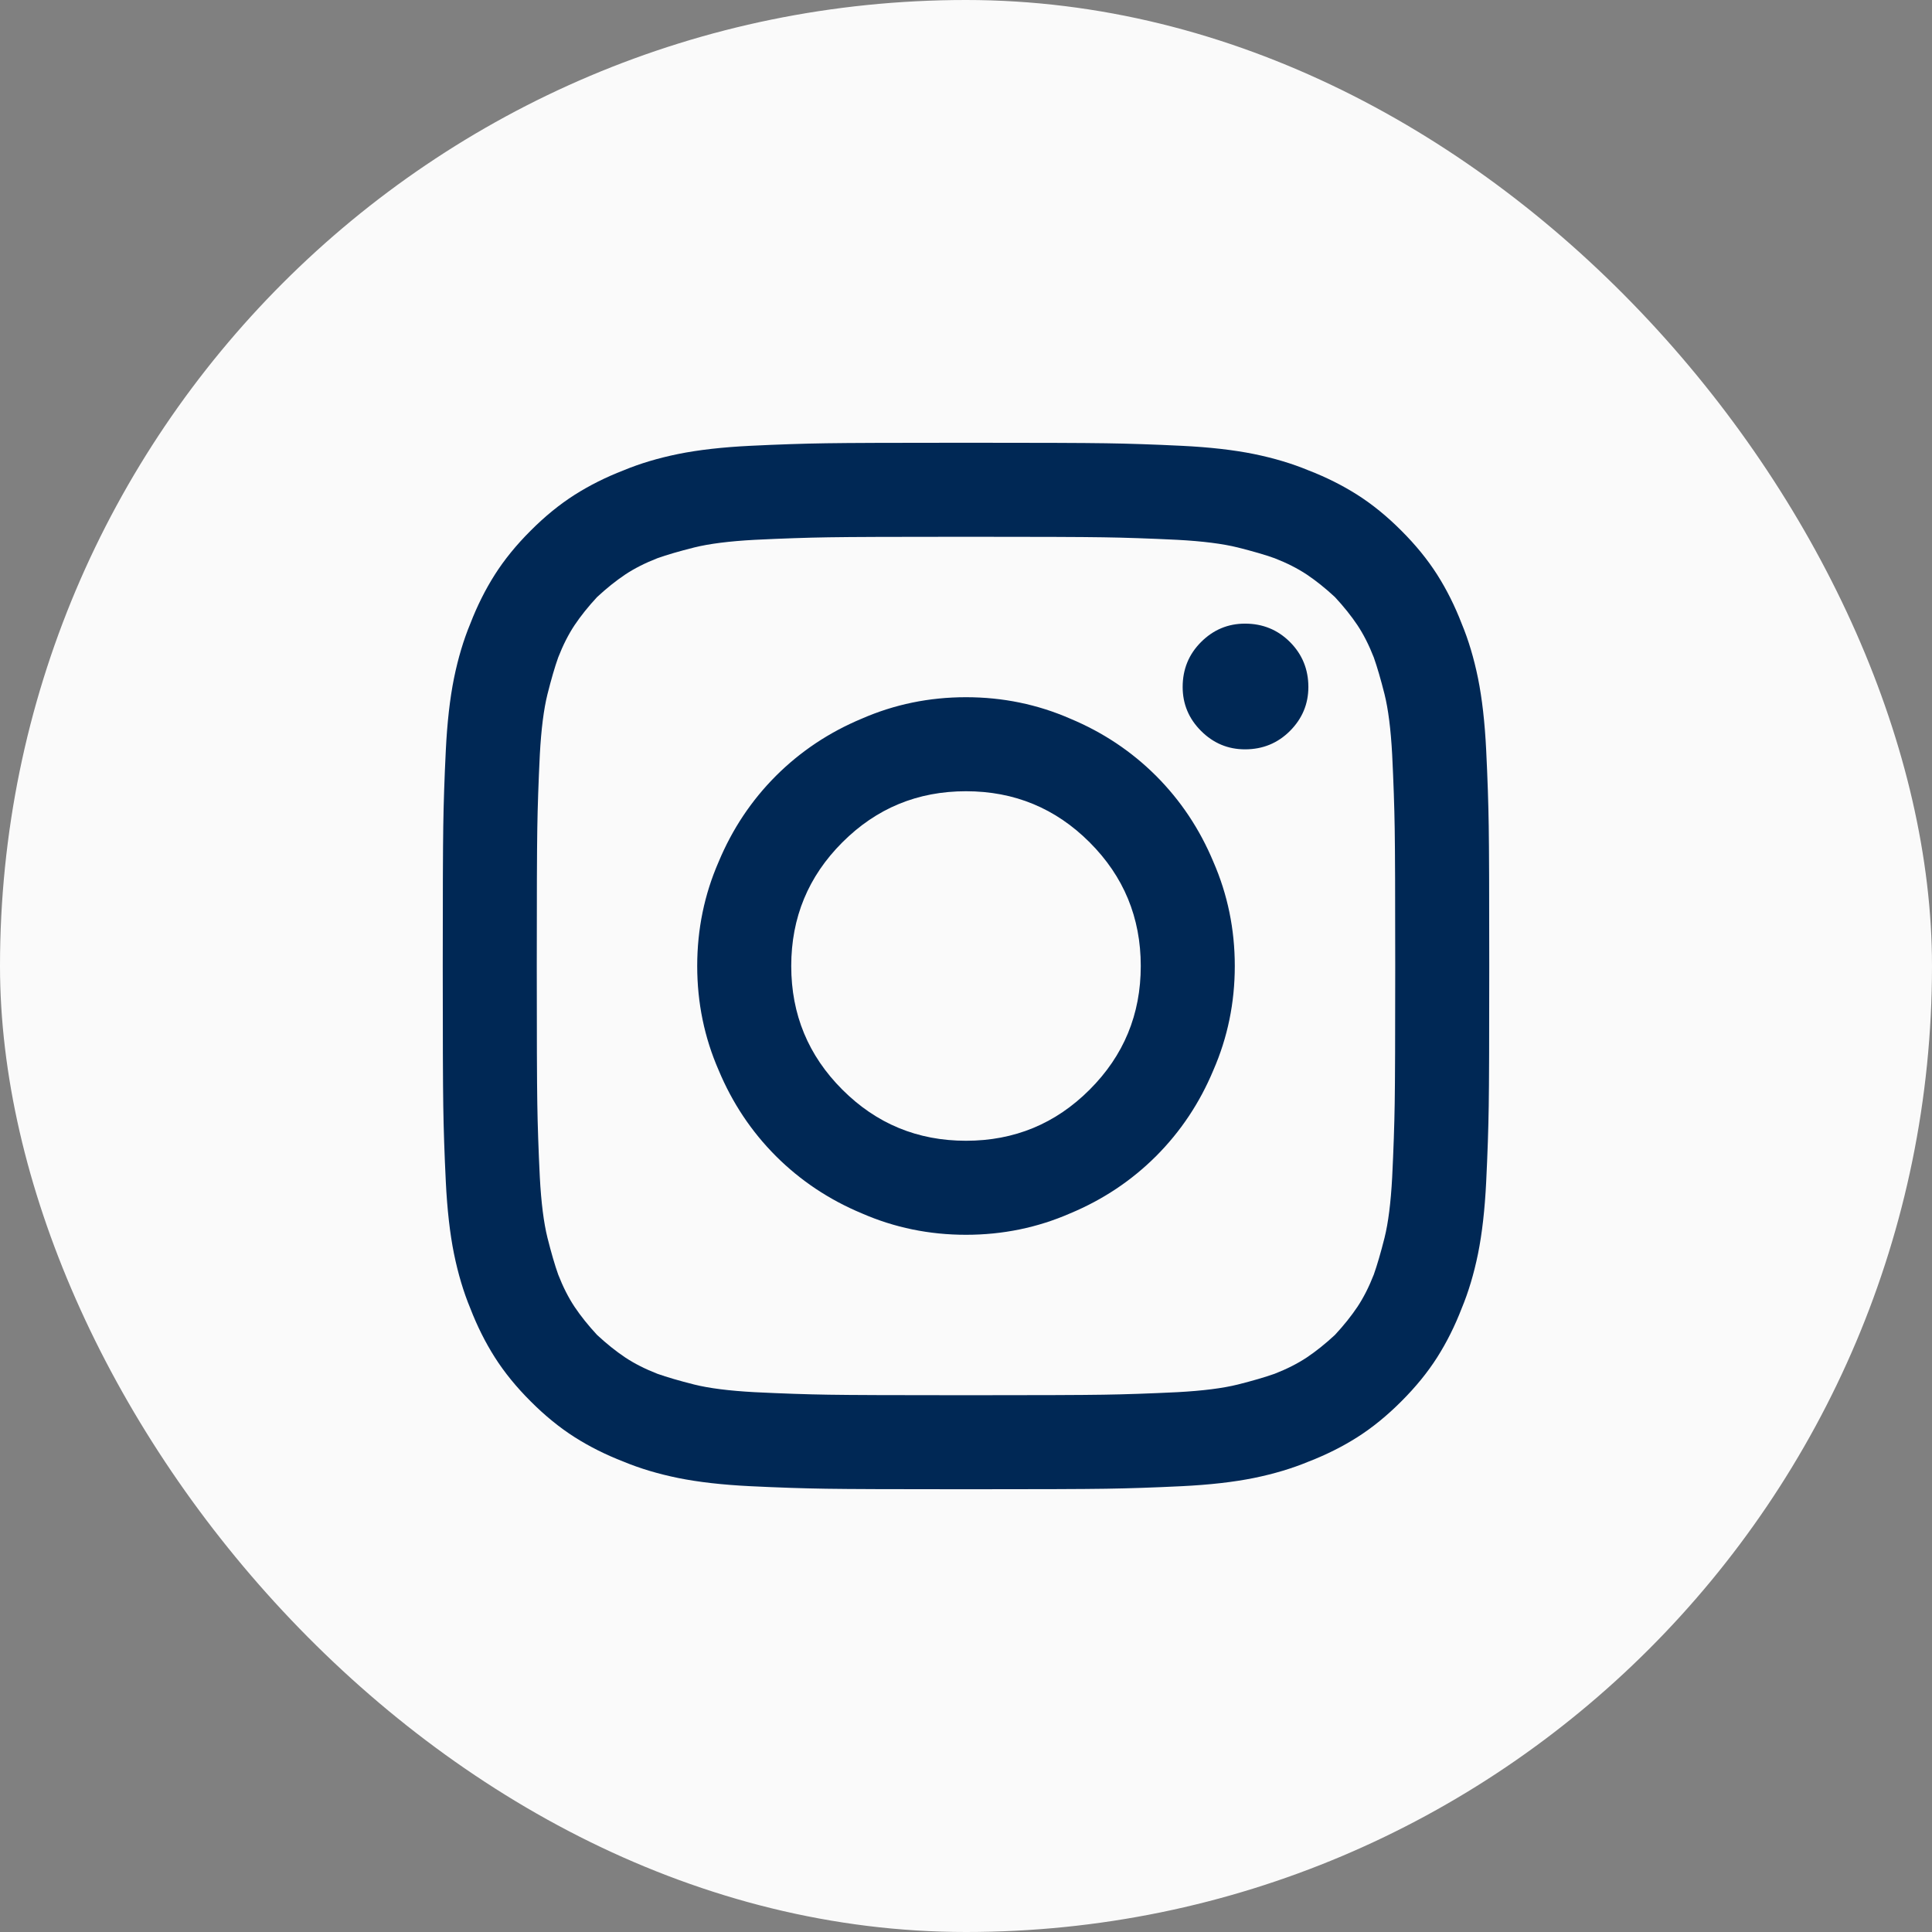 <svg width="48" height="48" viewBox="0 0 48 48" fill="none" xmlns="http://www.w3.org/2000/svg">
<rect x="0" y="0" width="48" height="48" fill="#808080" stroke="none"/>
<rect width="48" height="48" rx="24" fill="#FAFAFA"/>
<path d="M24 13.336C25.744 13.336 26.882 13.34 27.415 13.349C27.948 13.357 28.562 13.378 29.256 13.412C29.882 13.446 30.381 13.509 30.754 13.602C31.126 13.696 31.431 13.784 31.668 13.869C31.973 13.988 32.239 14.123 32.468 14.275C32.696 14.428 32.929 14.614 33.166 14.834C33.386 15.071 33.572 15.304 33.725 15.532C33.877 15.761 34.012 16.027 34.131 16.332C34.215 16.569 34.304 16.874 34.398 17.246C34.491 17.619 34.554 18.118 34.588 18.744C34.622 19.438 34.643 20.052 34.651 20.585C34.66 21.118 34.664 22.256 34.664 24C34.664 25.744 34.66 26.882 34.651 27.415C34.643 27.948 34.622 28.562 34.588 29.256C34.554 29.882 34.491 30.381 34.398 30.754C34.304 31.126 34.215 31.431 34.131 31.668C34.012 31.973 33.877 32.239 33.725 32.468C33.572 32.696 33.386 32.929 33.166 33.166C32.929 33.386 32.696 33.572 32.468 33.725C32.239 33.877 31.973 34.012 31.668 34.131C31.431 34.215 31.126 34.304 30.754 34.398C30.381 34.491 29.882 34.554 29.256 34.588C28.562 34.622 27.948 34.643 27.415 34.651C26.882 34.66 25.744 34.664 24 34.664C22.256 34.664 21.118 34.66 20.585 34.651C20.052 34.643 19.438 34.622 18.744 34.588C18.118 34.554 17.619 34.491 17.246 34.398C16.874 34.304 16.569 34.215 16.332 34.131C16.027 34.012 15.761 33.877 15.532 33.725C15.304 33.572 15.071 33.386 14.834 33.166C14.614 32.929 14.428 32.696 14.275 32.468C14.123 32.239 13.988 31.973 13.869 31.668C13.784 31.431 13.696 31.126 13.602 30.754C13.509 30.381 13.446 29.882 13.412 29.256C13.378 28.562 13.357 27.948 13.349 27.415C13.34 26.882 13.336 25.744 13.336 24C13.336 22.256 13.34 21.118 13.349 20.585C13.357 20.052 13.378 19.438 13.412 18.744C13.446 18.118 13.509 17.619 13.602 17.246C13.696 16.874 13.784 16.569 13.869 16.332C13.988 16.027 14.123 15.761 14.275 15.532C14.428 15.304 14.614 15.071 14.834 14.834C15.071 14.614 15.304 14.428 15.532 14.275C15.761 14.123 16.027 13.988 16.332 13.869C16.569 13.784 16.874 13.696 17.246 13.602C17.619 13.509 18.118 13.446 18.744 13.412C19.438 13.378 20.052 13.357 20.585 13.349C21.118 13.34 22.256 13.336 24 13.336ZM24 11C22.24 11 21.08 11.004 20.521 11.013C19.963 11.021 19.337 11.042 18.643 11.076C17.949 11.11 17.352 11.178 16.852 11.279C16.353 11.381 15.9 11.516 15.494 11.685C15.054 11.855 14.648 12.058 14.275 12.295C13.903 12.532 13.539 12.828 13.184 13.184C12.828 13.539 12.532 13.903 12.295 14.275C12.058 14.648 11.855 15.054 11.685 15.494C11.516 15.9 11.381 16.353 11.279 16.852C11.178 17.352 11.11 17.949 11.076 18.643C11.042 19.337 11.021 19.963 11.013 20.521C11.004 21.08 11 22.24 11 24C11 25.76 11.004 26.92 11.013 27.479C11.021 28.037 11.042 28.663 11.076 29.357C11.11 30.051 11.178 30.648 11.279 31.148C11.381 31.647 11.516 32.1 11.685 32.506C11.855 32.946 12.058 33.352 12.295 33.725C12.532 34.097 12.828 34.461 13.184 34.816C13.539 35.172 13.903 35.468 14.275 35.705C14.648 35.942 15.054 36.145 15.494 36.315C15.9 36.484 16.353 36.619 16.852 36.721C17.352 36.822 17.949 36.89 18.643 36.924C19.337 36.958 19.963 36.979 20.521 36.987C21.08 36.996 22.24 37 24 37C25.76 37 26.92 36.996 27.479 36.987C28.037 36.979 28.663 36.958 29.357 36.924C30.051 36.89 30.648 36.822 31.148 36.721C31.647 36.619 32.1 36.484 32.506 36.315C32.946 36.145 33.352 35.942 33.725 35.705C34.097 35.468 34.461 35.172 34.816 34.816C35.172 34.461 35.468 34.097 35.705 33.725C35.942 33.352 36.145 32.946 36.315 32.506C36.484 32.1 36.619 31.647 36.721 31.148C36.822 30.648 36.89 30.051 36.924 29.357C36.958 28.663 36.979 28.037 36.987 27.479C36.996 26.92 37 25.76 37 24C37 22.24 36.996 21.08 36.987 20.521C36.979 19.963 36.958 19.337 36.924 18.643C36.89 17.949 36.822 17.352 36.721 16.852C36.619 16.353 36.484 15.9 36.315 15.494C36.145 15.054 35.942 14.648 35.705 14.275C35.468 13.903 35.172 13.539 34.816 13.184C34.461 12.828 34.097 12.532 33.725 12.295C33.352 12.058 32.946 11.855 32.506 11.685C32.1 11.516 31.647 11.381 31.148 11.279C30.648 11.178 30.051 11.11 29.357 11.076C28.663 11.042 28.037 11.021 27.479 11.013C26.92 11.004 25.76 11 24 11ZM24 17.322C23.086 17.322 22.223 17.5 21.41 17.855C20.598 18.194 19.887 18.668 19.277 19.277C18.668 19.887 18.194 20.598 17.855 21.41C17.5 22.223 17.322 23.086 17.322 24C17.322 24.914 17.5 25.777 17.855 26.59C18.194 27.402 18.668 28.113 19.277 28.723C19.887 29.332 20.598 29.806 21.41 30.145C22.223 30.5 23.086 30.678 24 30.678C24.914 30.678 25.777 30.5 26.59 30.145C27.402 29.806 28.113 29.332 28.723 28.723C29.332 28.113 29.806 27.402 30.145 26.59C30.5 25.777 30.678 24.914 30.678 24C30.678 23.086 30.5 22.223 30.145 21.41C29.806 20.598 29.332 19.887 28.723 19.277C28.113 18.668 27.402 18.194 26.59 17.855C25.777 17.5 24.914 17.322 24 17.322ZM24 28.342C22.798 28.342 21.774 27.919 20.928 27.072C20.081 26.226 19.658 25.202 19.658 24C19.658 22.798 20.081 21.774 20.928 20.928C21.774 20.081 22.798 19.658 24 19.658C25.202 19.658 26.226 20.081 27.072 20.928C27.919 21.774 28.342 22.798 28.342 24C28.342 25.202 27.919 26.226 27.072 27.072C26.226 27.919 25.202 28.342 24 28.342ZM32.506 17.068C32.506 17.491 32.353 17.855 32.049 18.16C31.744 18.465 31.372 18.617 30.932 18.617C30.509 18.617 30.145 18.465 29.84 18.16C29.535 17.855 29.383 17.491 29.383 17.068C29.383 16.628 29.535 16.256 29.84 15.951C30.145 15.646 30.509 15.494 30.932 15.494C31.372 15.494 31.744 15.646 32.049 15.951C32.353 16.256 32.506 16.628 32.506 17.068Z" fill="#002855"/>
</svg>
